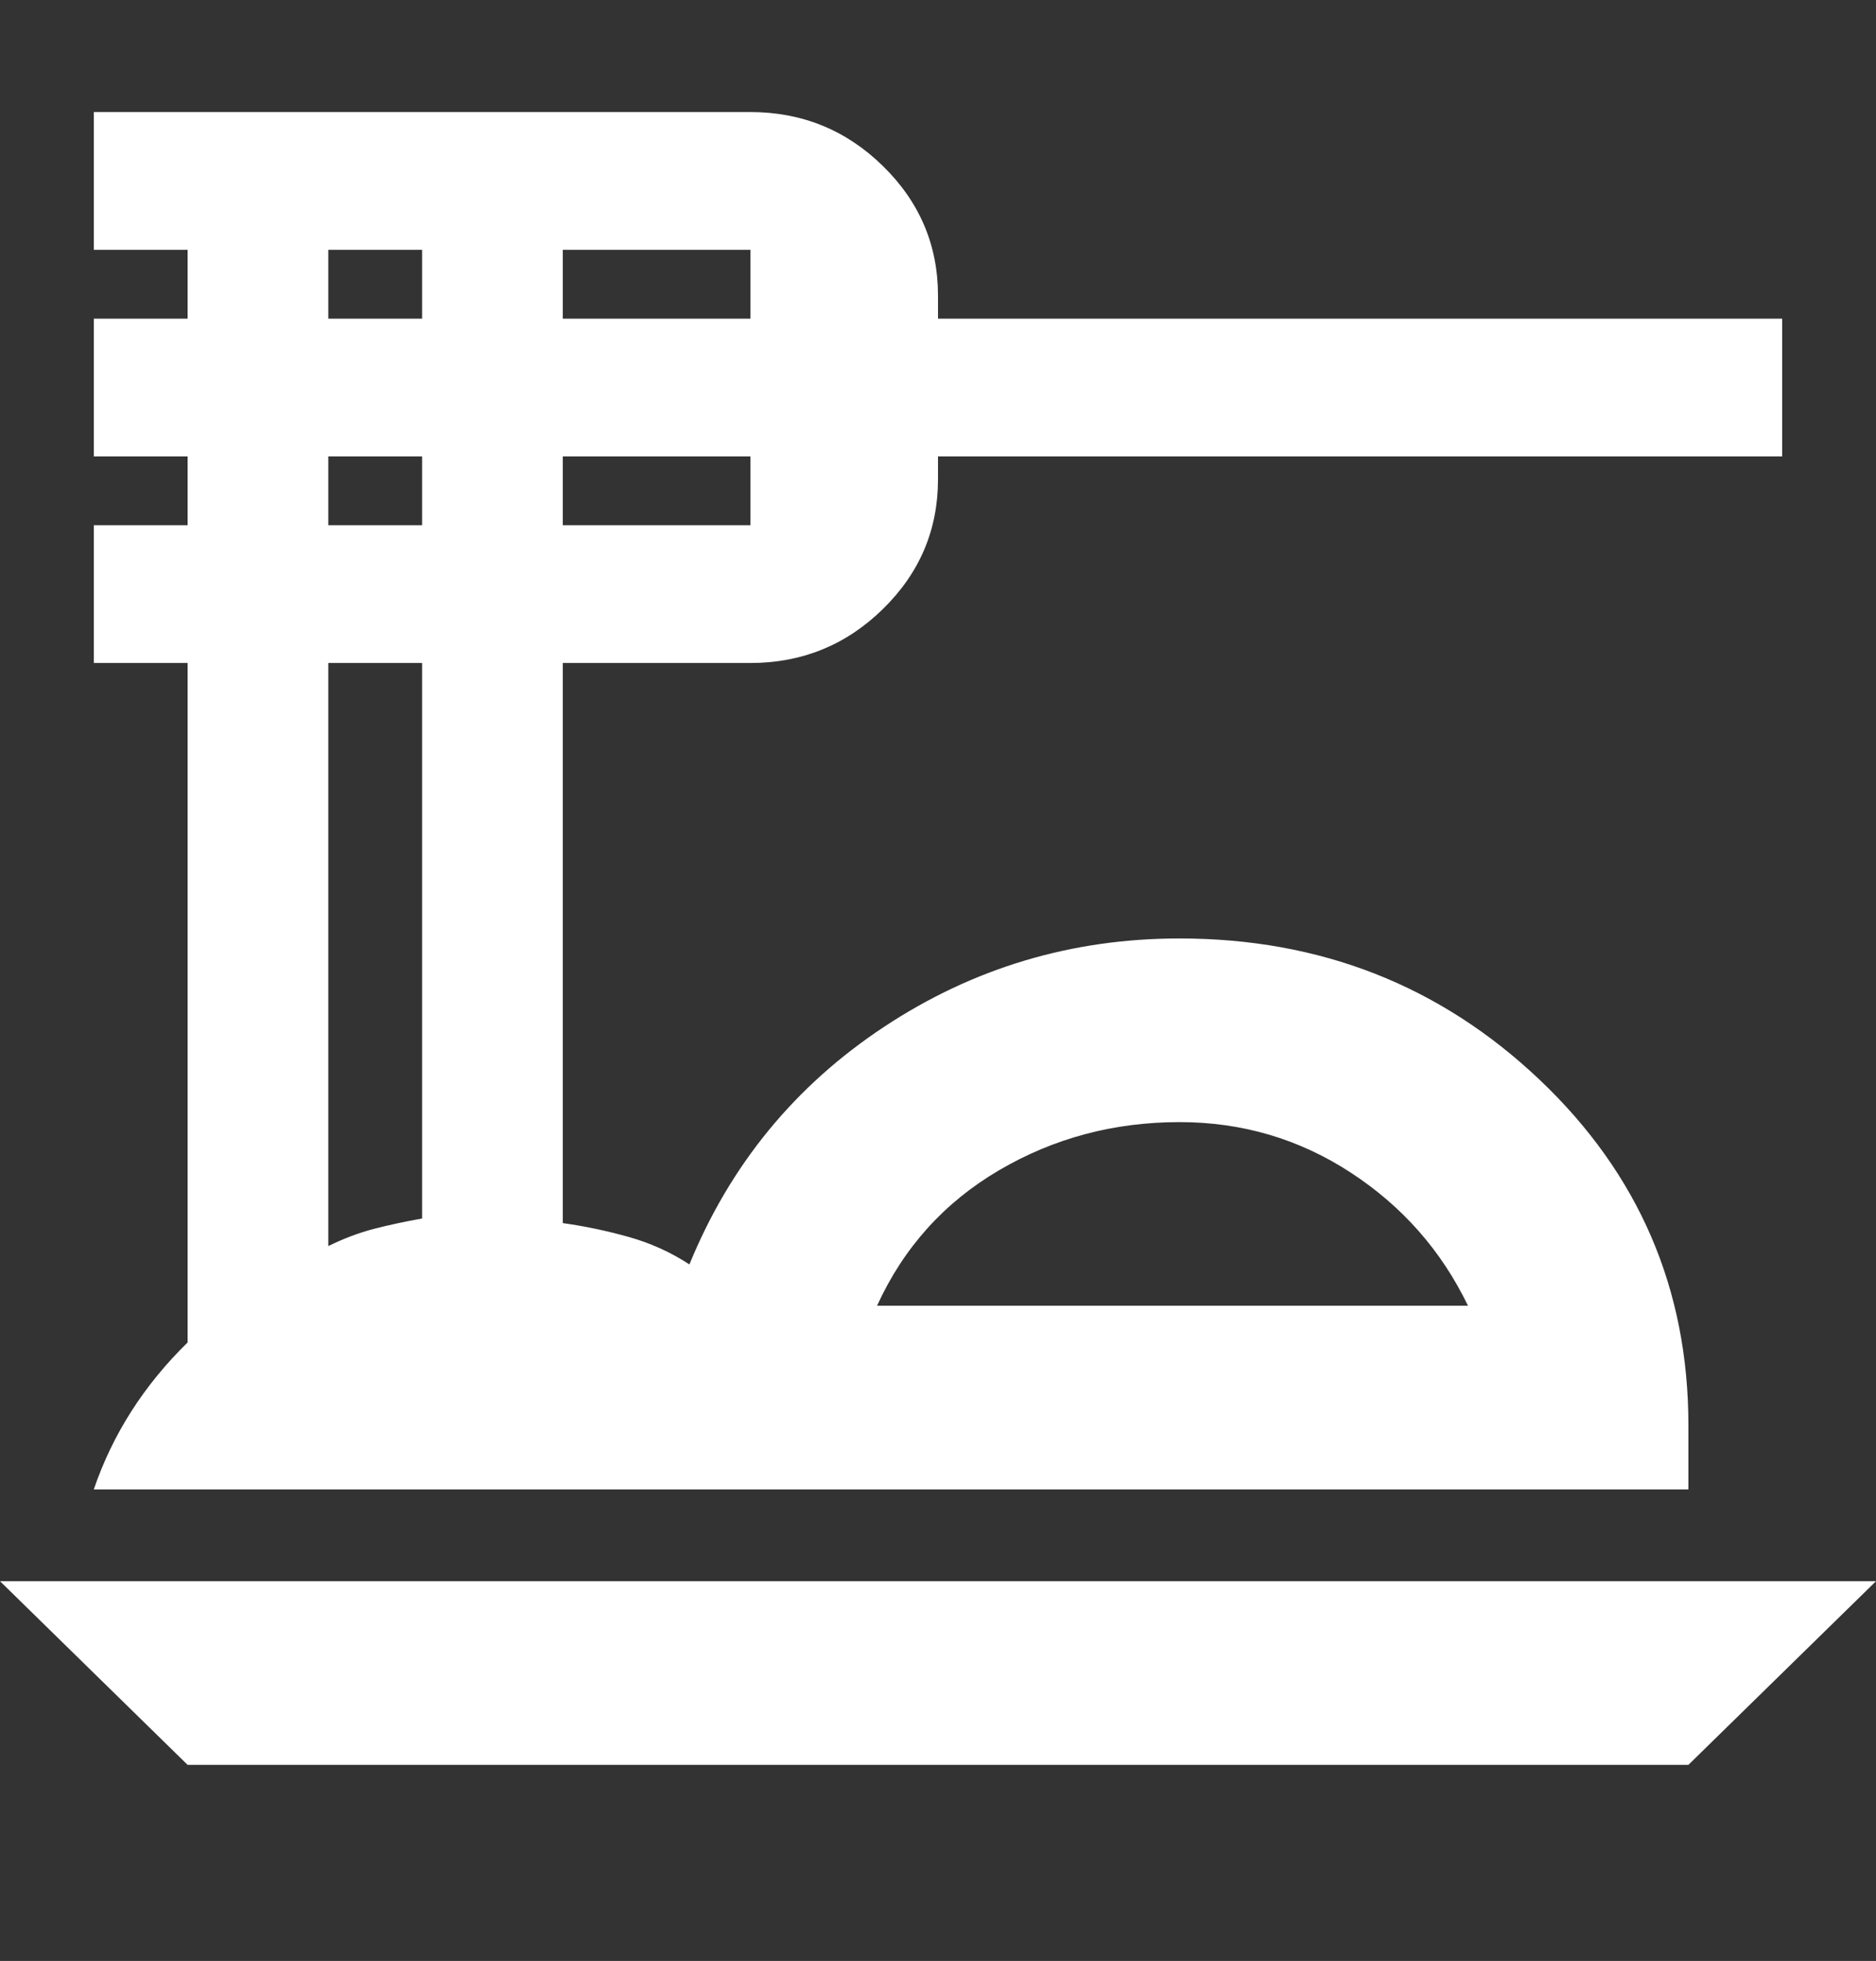 <?xml version="1.0" encoding="UTF-8"?>
<svg xmlns="http://www.w3.org/2000/svg" xmlns:xlink="http://www.w3.org/1999/xlink" width="67px" height="70px" viewBox="0 0 67 70" version="1.1">
  <rect x="0" y="0" width="67" height="70" fill="#333333" stroke="none"/>
  <title>Icon 5</title>
  <g id="Page-1" stroke="none" stroke-width="1" fill="none" fill-rule="evenodd">
    <g id="IL-Home-Page" transform="translate(-753, -3031)" fill="#FFFFFF" fill-rule="nonzero">
      <g id="Callout-Section" transform="translate(0, 2212.656)">
        <g id="Bullet-3" transform="translate(753, 815.344)">
          <g id="Icon-5" transform="translate(0, 7)">
            <path d="M6.7,59 L0,52.444 L67,52.444 L60.3,59 L6.7,59 Z M3.35,49.167 C3.685,48.183 4.132,47.255 4.69,46.381 C5.248,45.506 5.918,44.687 6.7,43.922 L6.7,19.667 L3.35,19.667 L3.35,14.75 L6.7,14.75 L6.7,12.292 L3.35,12.292 L3.35,7.375 L6.7,7.375 L6.7,4.917 L3.35,4.917 L3.35,0 L26.8,0 C28.642,0 30.22,0.642 31.532,1.926 C32.844,3.209 33.5,4.753 33.5,6.556 L33.5,7.375 L63.65,7.375 L63.65,12.292 L33.5,12.292 L33.5,13.111 C33.5,14.914 32.844,16.457 31.532,17.741 C30.22,19.025 28.642,19.667 26.8,19.667 L20.1,19.667 L20.1,39.661 C20.882,39.77 21.663,39.934 22.445,40.153 C23.227,40.371 23.953,40.699 24.622,41.136 C26.074,37.585 28.391,34.758 31.574,32.655 C34.756,30.552 38.274,29.5 42.126,29.5 C47.151,29.5 51.436,31.18 54.982,34.54 C58.527,37.899 60.3,42.01 60.3,46.872 L60.3,49.167 L3.35,49.167 Z M31.323,42.611 L52.428,42.611 C51.478,40.644 50.083,39.06 48.24,37.858 C46.398,36.656 44.36,36.056 42.126,36.056 C39.781,36.056 37.632,36.629 35.678,37.776 C33.723,38.924 32.272,40.535 31.323,42.611 Z M20.1,7.375 L26.8,7.375 L26.8,4.917 L20.1,4.917 L20.1,7.375 Z M20.1,14.75 L26.8,14.75 L26.8,12.292 L20.1,12.292 L20.1,14.75 Z M11.725,7.375 L15.075,7.375 L15.075,4.917 L11.725,4.917 L11.725,7.375 Z M11.725,14.75 L15.075,14.75 L15.075,12.292 L11.725,12.292 L11.725,14.75 Z M11.725,40.481 C12.283,40.207 12.828,40.003 13.358,39.866 C13.889,39.729 14.461,39.606 15.075,39.497 L15.075,19.667 L11.725,19.667 L11.725,40.481 Z" id="Shape"></path>
          </g>
        </g>
      </g>
    </g>
  </g>
</svg>
